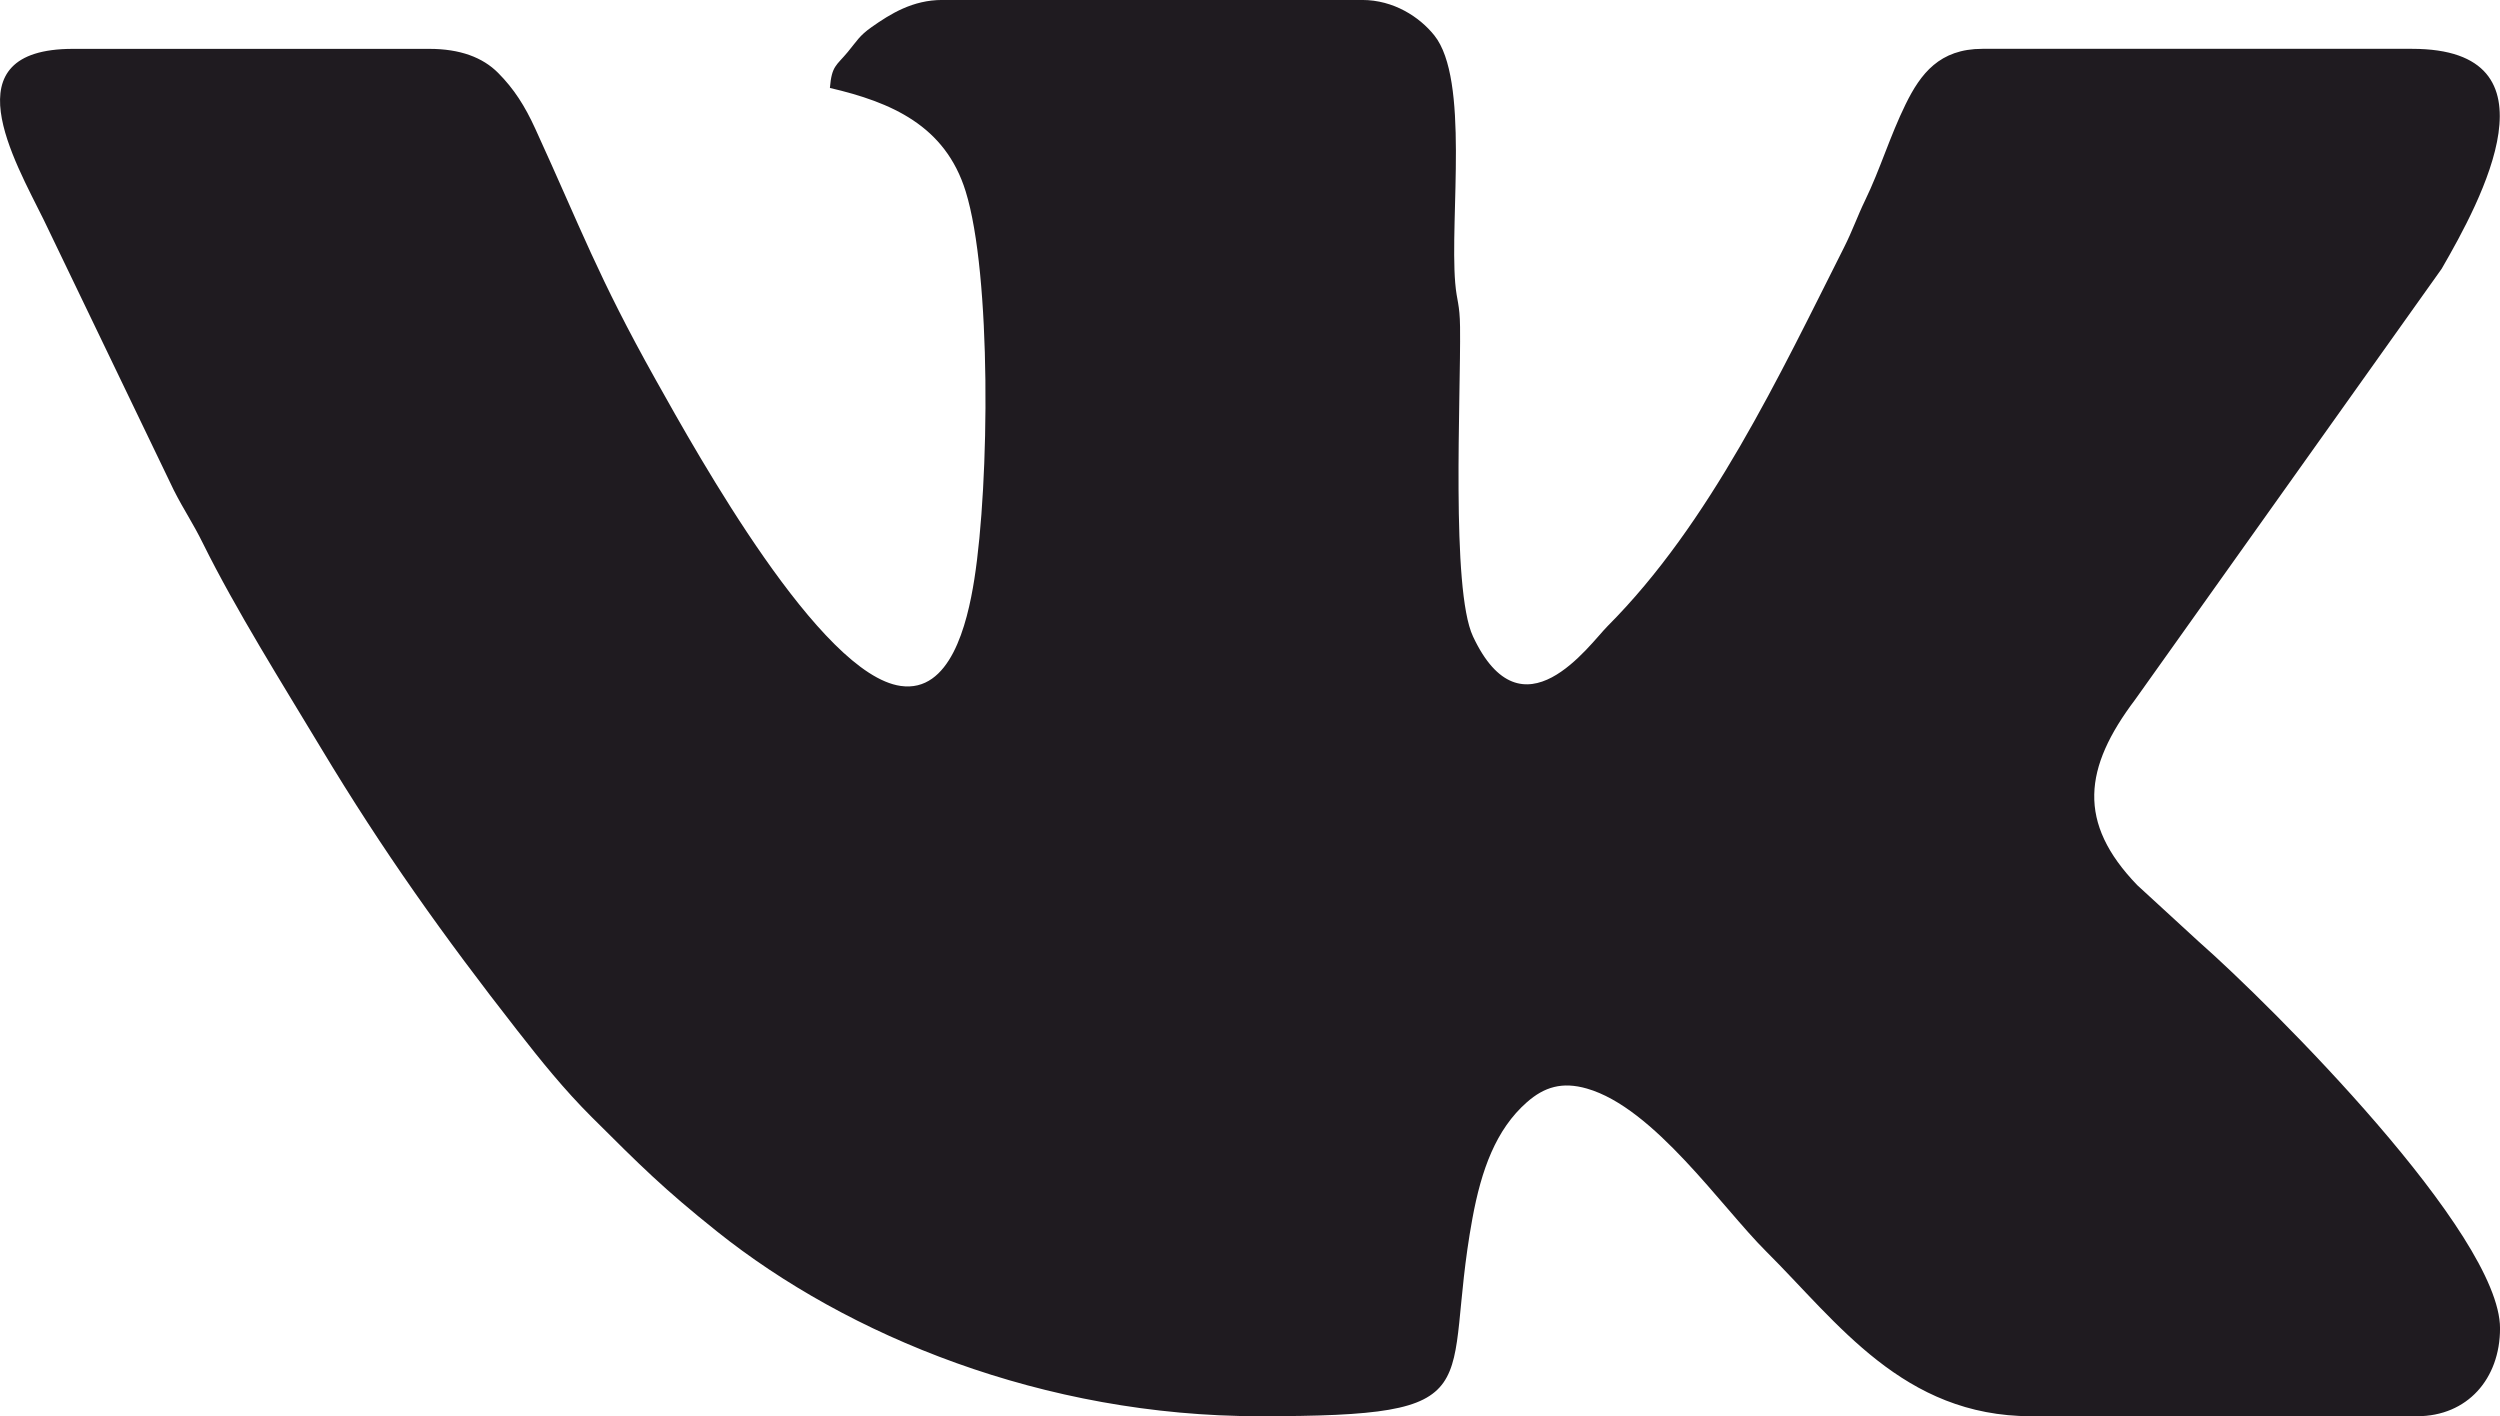 <?xml version="1.0" encoding="UTF-8"?> <!-- Creator: CorelDRAW --> <svg xmlns="http://www.w3.org/2000/svg" xmlns:xlink="http://www.w3.org/1999/xlink" xmlns:xodm="http://www.corel.com/coreldraw/odm/2003" xml:space="preserve" width="73.6mm" height="41.694mm" style="shape-rendering:geometricPrecision; text-rendering:geometricPrecision; image-rendering:optimizeQuality; fill-rule:evenodd; clip-rule:evenodd" viewBox="0 0 1888.71 1069.95"> <defs> <style type="text/css"> <![CDATA[ .fil0 {fill:#1F1B20} ]]> </style> </defs> <g id="Слой_x0020_1">  <g id="_2096004374816"> <path class="fil0" d="M626.9 66.42c46.41,10.81 87.2,28.35 102.64,78.15 19.51,62.89 18.06,219.7 6.56,293 -5.46,34.76 -18.33,85.94 -55.61,80.66 -60.88,-8.63 -152.25,-172.58 -185.26,-231.57 -43.7,-78.13 -55.8,-112.86 -90.88,-189.51 -7.87,-17.21 -16.06,-30.03 -28.02,-42.07 -11.67,-11.75 -28.83,-18.16 -51.93,-18.16l-269.32 0c-93.78,0 -44.13,84.33 -22.09,129.08l98.28 204.25c7.9,15.6 14.08,24.12 22.18,40.53 24.46,49.47 60.46,106.83 89.08,154.42 46.87,77.98 92.51,141.9 148.28,213.29 17.78,22.76 35.33,44.62 56.26,65.49 36.95,36.81 53.96,53.87 94.5,86.28 98.86,79.05 246.69,139.68 410.04,139.68 180.21,0 136.72,-18.21 160.73,-149.18 6.79,-37.05 17.81,-67.45 41.14,-87.99 13.16,-11.6 26.72,-15.74 45.41,-10.37 50.8,14.59 101.62,89.42 135.46,123.08 53.89,53.63 103.5,124.46 200.21,124.46l291.46 0c38.06,0 62.72,-28.3 62.72,-66.41 0,-71.39 -171.73,-242.94 -227.86,-292.36l-46.16 -42.39c-45.76,-47.38 -40.46,-88.76 -1.69,-140.19l231.6 -325.51c29.9,-51.71 92.05,-166.19 -22.3,-166.19l-324.67 0c-32.38,0 -46.67,18.85 -57.92,41.71 -11.92,24.24 -19.3,49.32 -30.64,72.66 -5.82,11.96 -9.48,22.81 -15.97,35.68 -48.78,96.72 -101.22,208.53 -178.7,286.16 -13.58,13.61 -64.56,86.82 -101.63,7.68 -16.67,-35.56 -9.1,-180.92 -9.76,-233.74 -0.21,-17.81 -2.48,-19.26 -3.65,-33.25 -4.16,-50.31 10.83,-153.89 -15.83,-187.1 -11.18,-13.92 -30.68,-26.71 -54.46,-26.71l-317.29 0c-22.22,0 -39,10.4 -53.3,20.48 -9.35,6.59 -11.01,10.34 -18.05,18.84 -8.65,10.43 -12.09,10.27 -13.49,27.08l-0.03 0.02z"></path> </g> </g> </svg> 